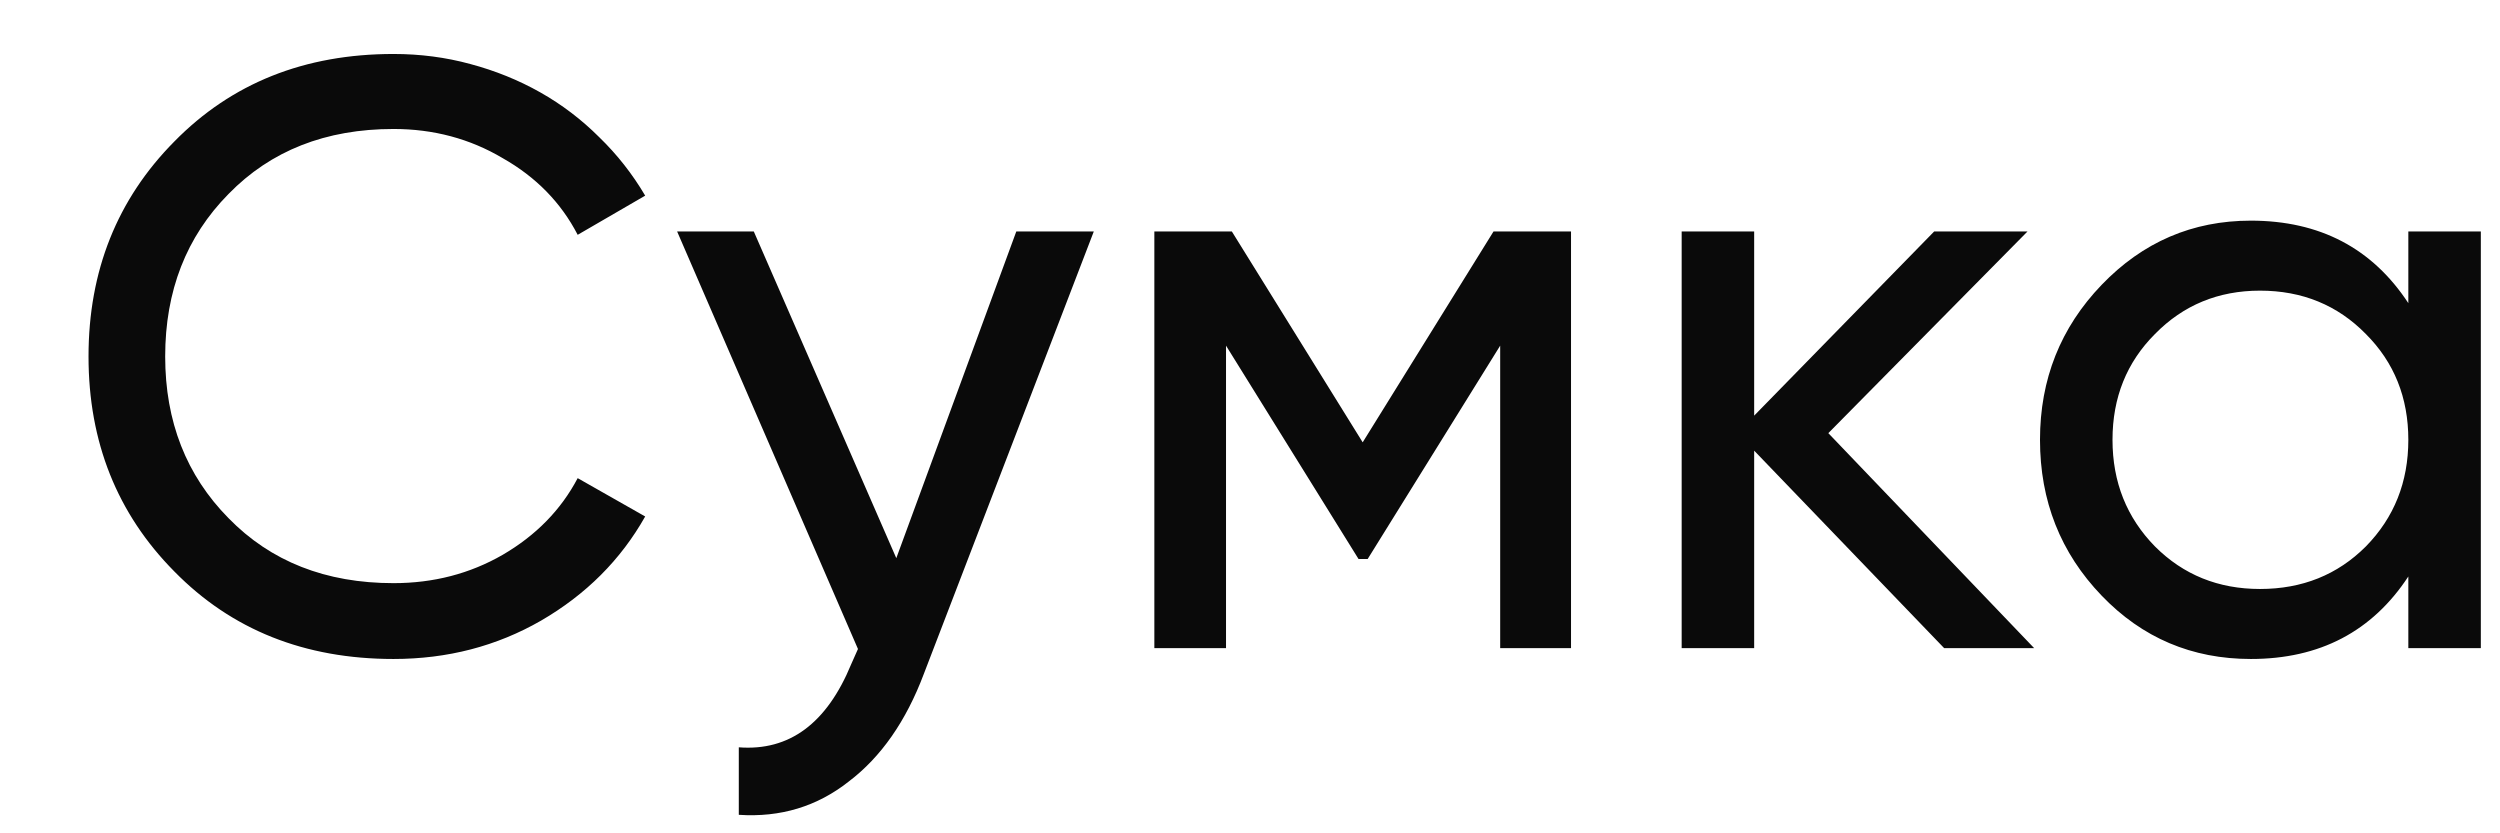 <?xml version="1.0" encoding="UTF-8"?> <svg xmlns="http://www.w3.org/2000/svg" width="27" height="9" viewBox="0 0 27 9" fill="none"><path d="M4.25 7.117C3.29 7.117 2.501 6.802 1.883 6.172C1.265 5.548 0.956 4.774 0.956 3.85C0.956 2.926 1.265 2.152 1.883 1.528C2.501 0.898 3.29 0.583 4.25 0.583C4.538 0.583 4.814 0.619 5.078 0.691C5.348 0.763 5.6 0.865 5.834 0.997C6.068 1.129 6.281 1.291 6.473 1.483C6.665 1.669 6.83 1.879 6.968 2.113L6.239 2.536C6.059 2.188 5.789 1.912 5.429 1.708C5.075 1.498 4.682 1.393 4.25 1.393C3.518 1.393 2.924 1.627 2.468 2.095C2.012 2.557 1.784 3.142 1.784 3.85C1.784 4.552 2.012 5.134 2.468 5.596C2.924 6.064 3.518 6.298 4.25 6.298C4.682 6.298 5.075 6.196 5.429 5.992C5.789 5.782 6.059 5.506 6.239 5.164L6.968 5.578C6.704 6.046 6.329 6.421 5.843 6.703C5.363 6.979 4.832 7.117 4.25 7.117ZM10.976 2.5H11.813L9.977 7.279C9.785 7.789 9.515 8.176 9.167 8.44C8.825 8.71 8.429 8.83 7.979 8.8V8.071C8.525 8.113 8.93 7.813 9.194 7.171L9.266 7.009L7.313 2.5H8.141L9.68 6.028L10.976 2.5ZM16.967 2.5V7H16.202V3.733L14.771 6.037H14.672L13.241 3.733V7H12.467V2.5H13.304L14.717 4.777L16.13 2.5H16.967ZM21.969 7H20.997L18.945 4.867V7H18.162V2.5H18.945V4.489L20.889 2.5H21.897L19.746 4.678L21.969 7ZM26.01 2.5H26.793V7H26.01V6.226C25.62 6.82 25.053 7.117 24.309 7.117C23.673 7.117 23.136 6.889 22.698 6.433C22.254 5.971 22.032 5.41 22.032 4.75C22.032 4.096 22.254 3.538 22.698 3.076C23.142 2.614 23.679 2.383 24.309 2.383C25.053 2.383 25.62 2.68 26.01 3.274V2.5ZM24.408 6.361C24.864 6.361 25.245 6.208 25.551 5.902C25.857 5.59 26.01 5.206 26.01 4.75C26.01 4.294 25.857 3.913 25.551 3.607C25.245 3.295 24.864 3.139 24.408 3.139C23.958 3.139 23.58 3.295 23.274 3.607C22.968 3.913 22.815 4.294 22.815 4.75C22.815 5.206 22.968 5.59 23.274 5.902C23.58 6.208 23.958 6.361 24.408 6.361Z" fill="#0A0A0A"></path></svg> 
